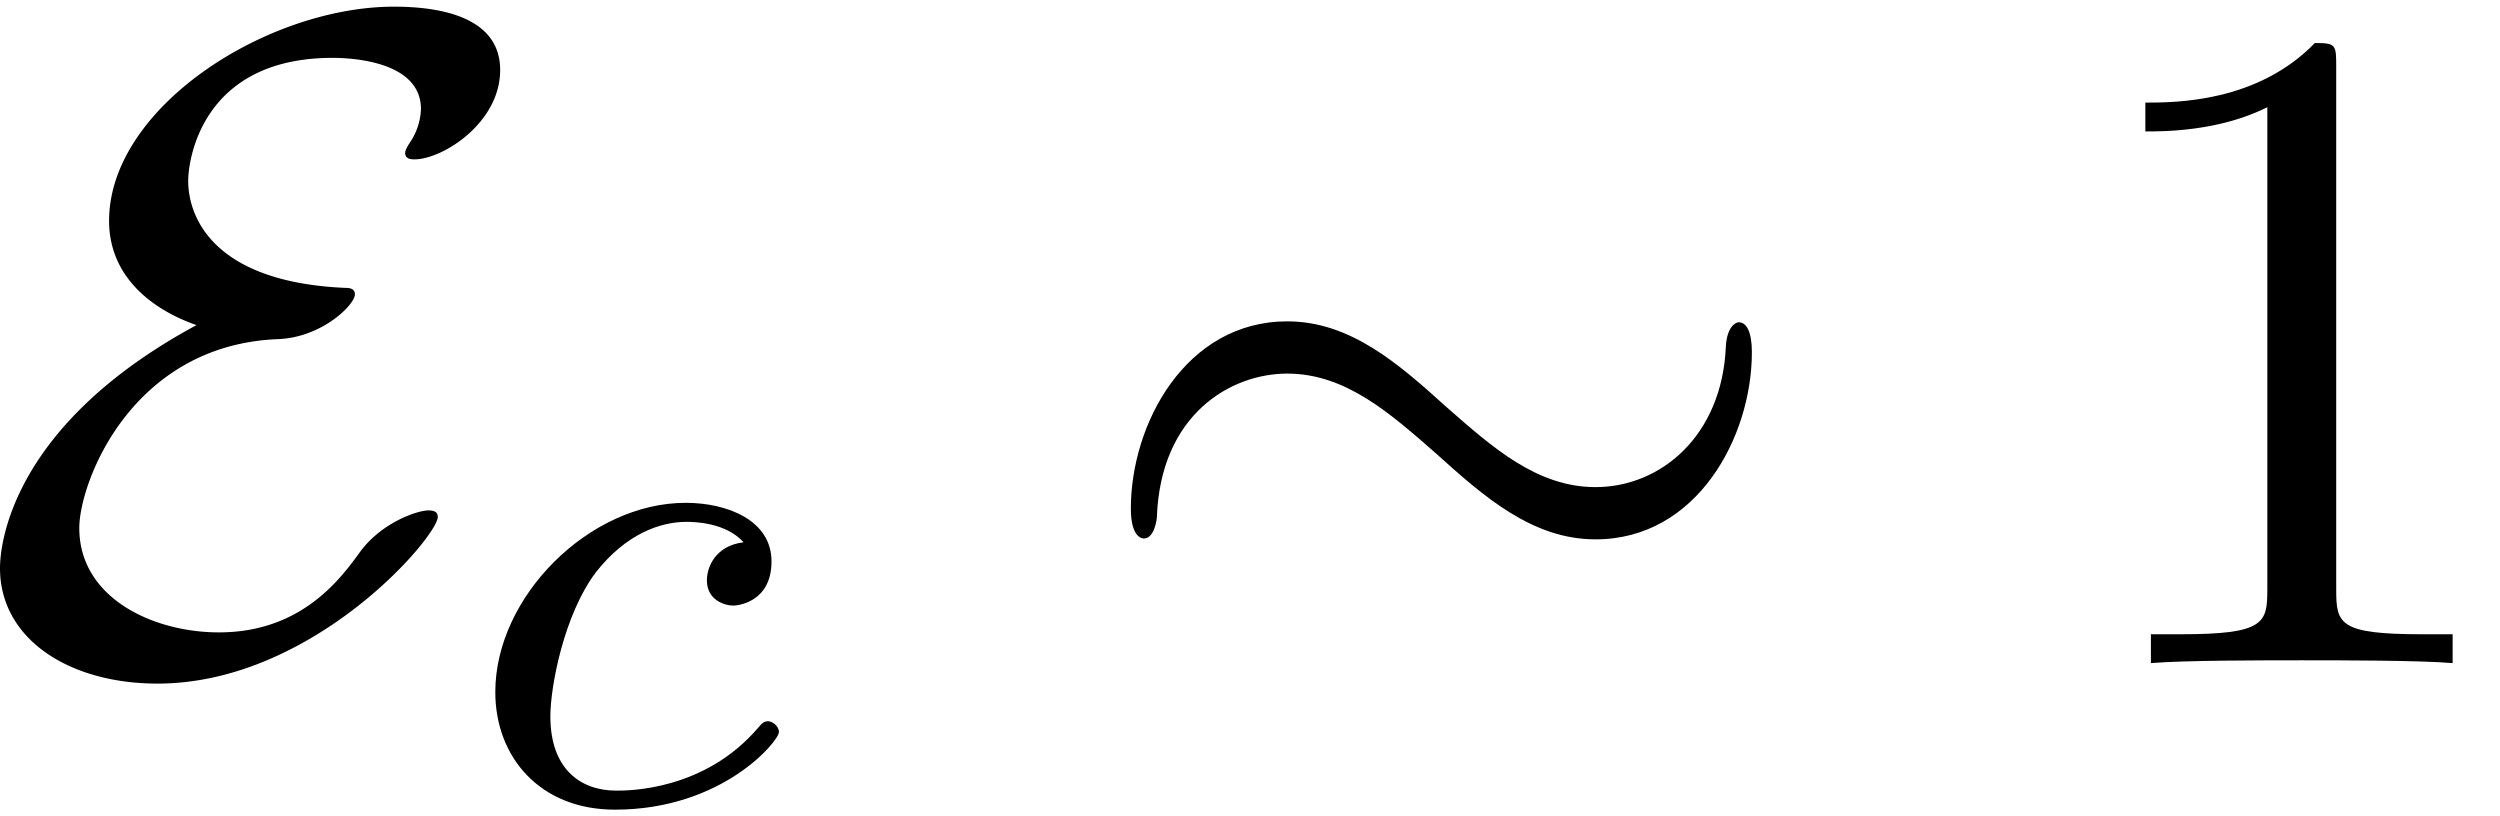 <svg xmlns="http://www.w3.org/2000/svg" xmlns:xlink="http://www.w3.org/1999/xlink" width="49" height="16" viewBox="1872.325 1482.901 29.29 9.564"><defs><path id="g2-49" d="M3.207-6.982c0-.262 0-.283-.25-.283-.677.698-1.637.698-1.986.698v.338c.218 0 .862 0 1.429-.284v5.651c0 .393-.033.524-1.015.524h-.349V0c.382-.033 1.331-.033 1.768-.033s1.385 0 1.767.033v-.338h-.35c-.981 0-1.014-.12-1.014-.524z"/><path id="g1-99" d="M3.26-3.053c-.327.04-.43.287-.43.447 0 .23.207.295.31.295.04 0 .447-.032.447-.518s-.526-.686-1.005-.686c-1.131 0-2.231 1.1-2.231 2.216C.35-.542.869.08 1.753.08c1.26 0 1.921-.805 1.921-.909 0-.072-.08-.127-.127-.127s-.072.023-.112.071c-.63.742-1.522.742-1.666.742-.43 0-.773-.263-.773-.87 0-.35.16-1.195.534-1.689.35-.446.75-.59 1.06-.59.096 0 .463.008.67.24"/><path id="g0-24" d="M7.876-3.644c0-.24-.065-.349-.152-.349-.055 0-.142.077-.153.284-.044 1.047-.764 1.647-1.527 1.647-.688 0-1.211-.469-1.746-.938-.556-.502-1.123-1.004-1.865-1.004C1.243-4.004.6-2.804.6-1.81c0 .35.142.35.153.35.12 0 .152-.219.152-.252.044-1.2.862-1.68 1.528-1.68.687 0 1.21.47 1.745.938.557.502 1.124 1.004 1.866 1.004 1.189 0 1.832-1.2 1.832-2.193"/><path id="g0-69" d="M2.607-3.96C.425-2.782.305-1.375.305-1.113.305-.283 1.113.24 2.15.24c1.822 0 3.284-1.724 3.284-1.953 0-.065-.055-.076-.11-.076-.13 0-.545.142-.796.48-.229.316-.687.949-1.658.949-.774 0-1.636-.404-1.636-1.222 0-.534.61-2.149 2.334-2.214.513-.022.895-.404.895-.524 0-.065-.055-.076-.11-.076-1.537-.066-1.843-.819-1.843-1.255 0-.25.164-1.44 1.691-1.44.207 0 1.036.033 1.036.6a.75.75 0 0 1-.13.393c-.022.033-.055.087-.055.12 0 .076.076.076.109.076.327 0 1.004-.425 1.004-1.047 0-.644-.753-.742-1.244-.742-1.484 0-3.338 1.178-3.338 2.51 0 .643.49 1.036 1.025 1.221"/></defs><g id="page1"><use xlink:href="#g0-69" x="1872.02" y="1490.67"/><use xlink:href="#g1-99" x="1877.777" y="1492.307"/><use xlink:href="#g0-24" x="1884.974" y="1490.67"/><use xlink:href="#g2-49" x="1896.489" y="1490.67"/></g><script type="text/ecmascript">if(window.parent.postMessage)window.parent.postMessage(&quot;2.25171|36.75|12|&quot;+window.location,&quot;*&quot;);</script></svg>